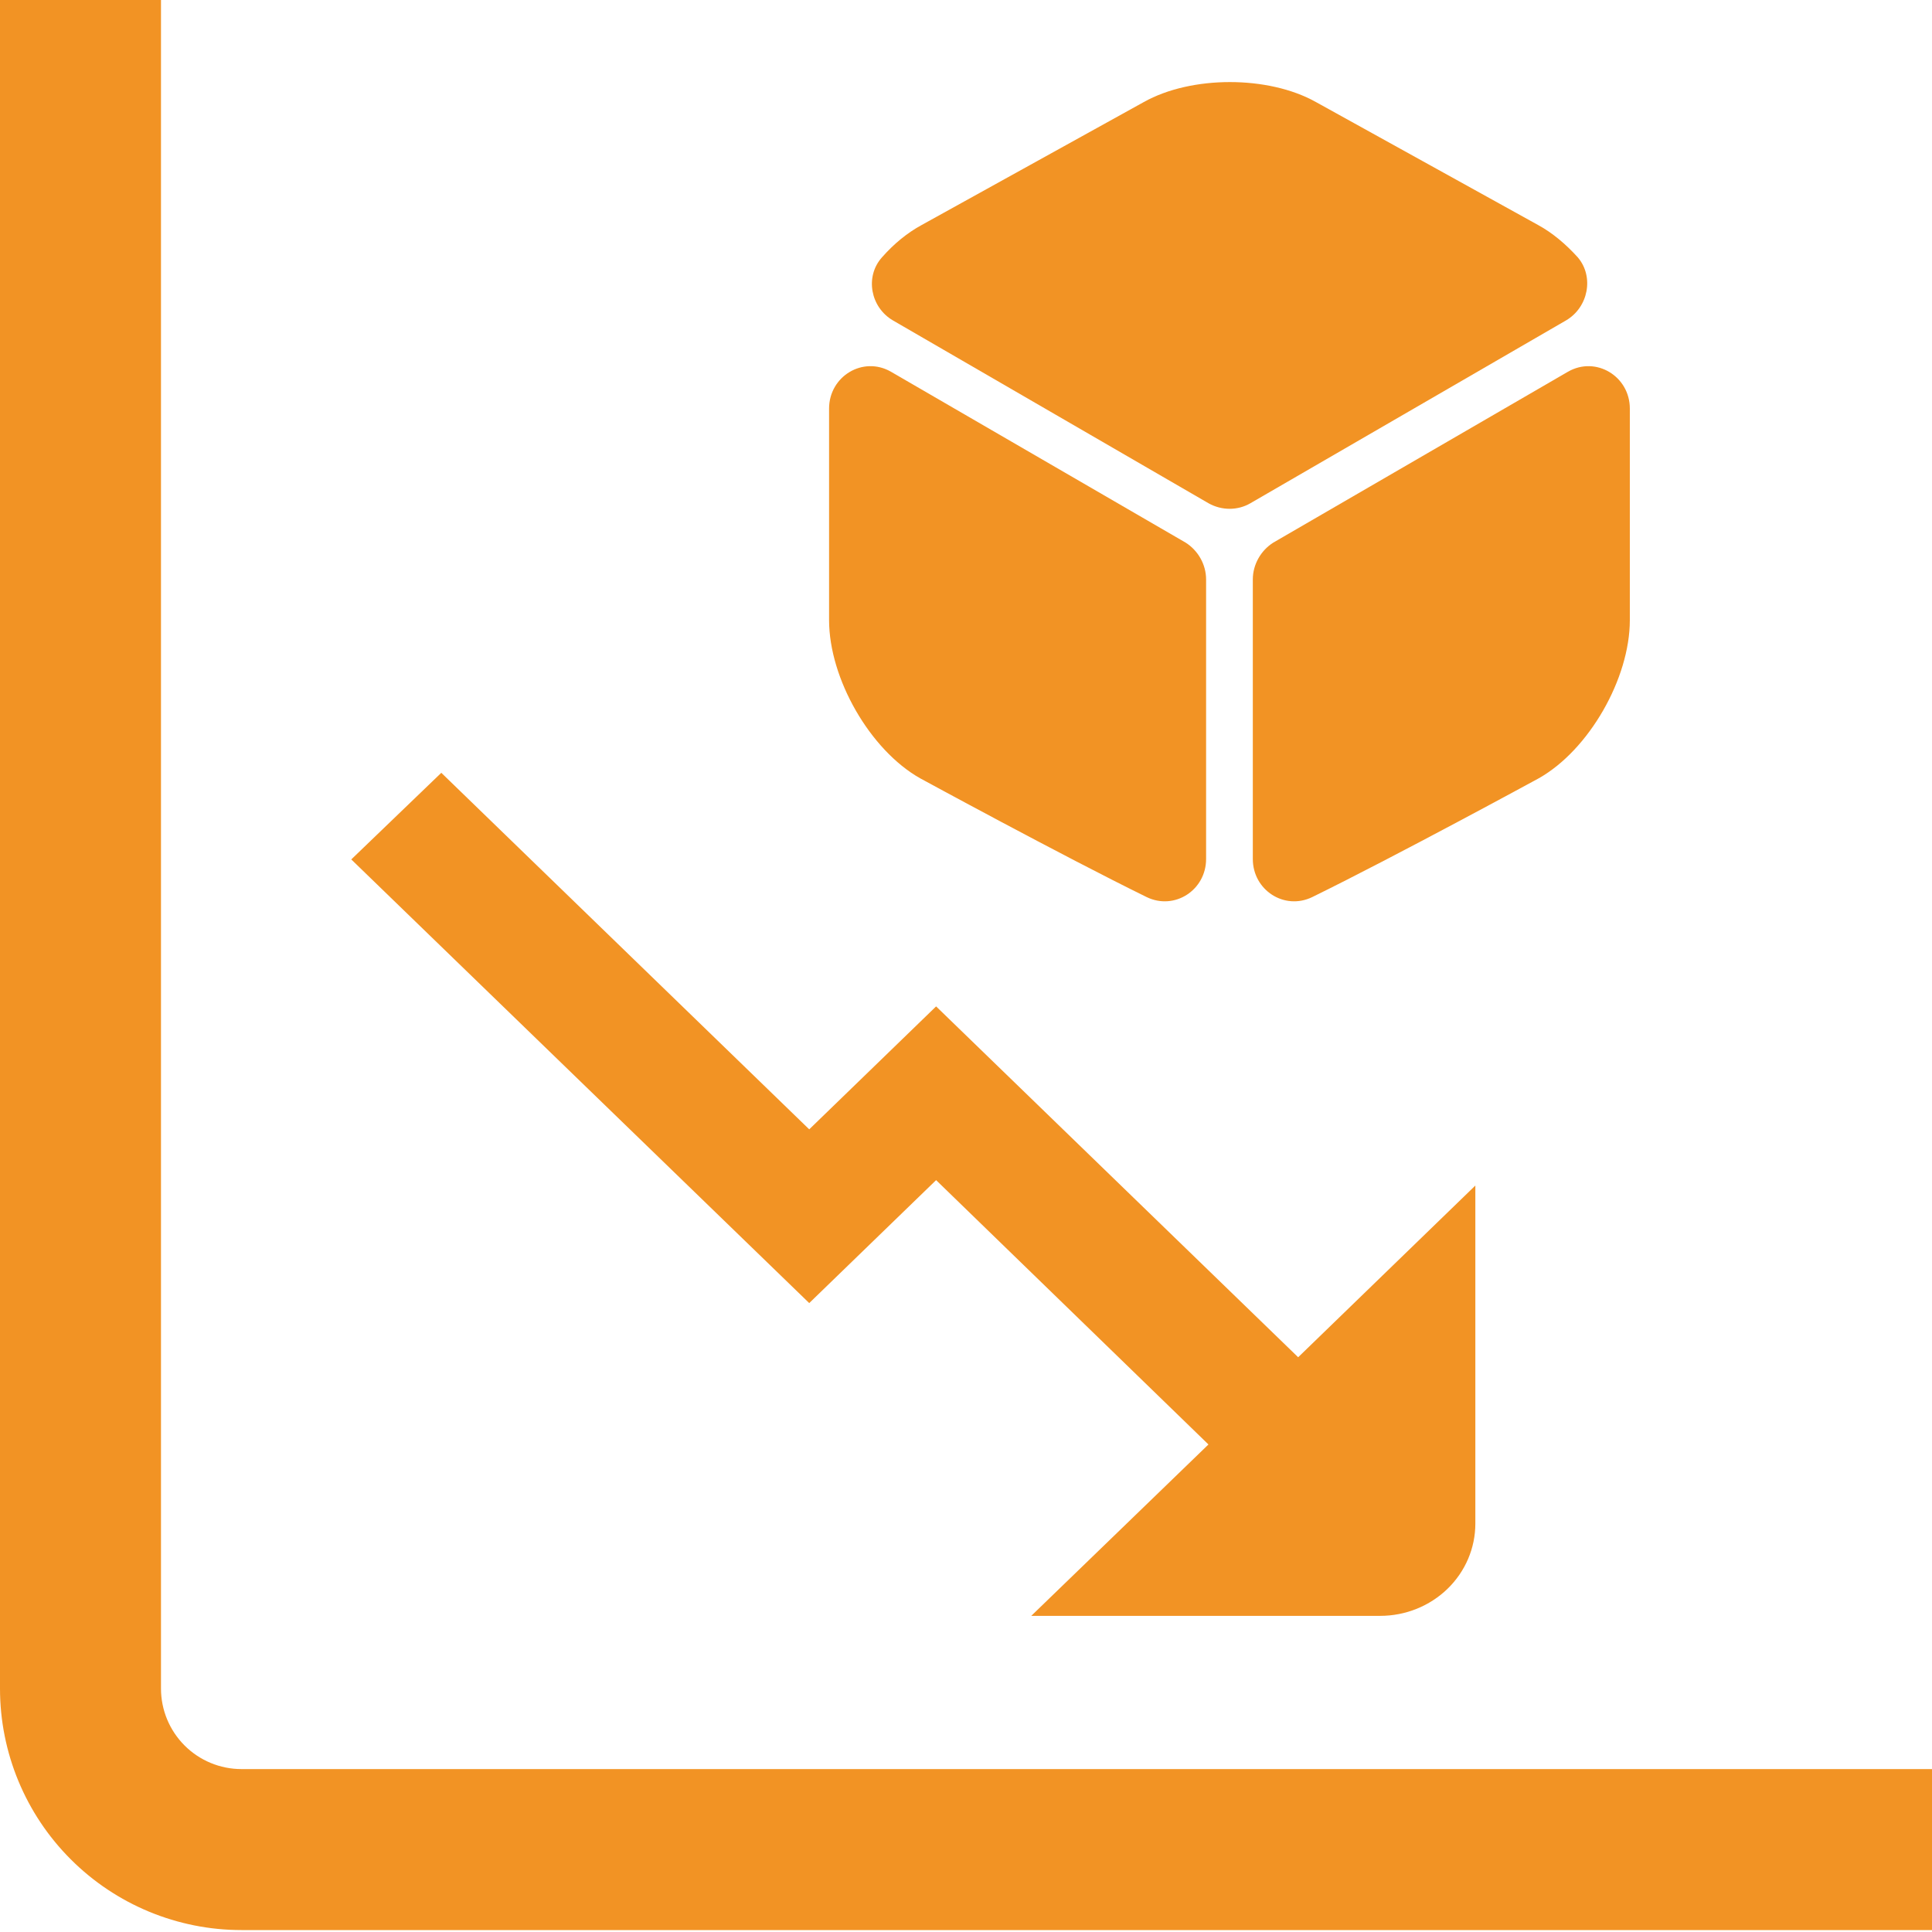 <svg width="55" height="55" viewBox="0 0 55 55" fill="none" xmlns="http://www.w3.org/2000/svg">
<g clip-path="url(#clip0_87_10772)">
<path d="M36.956 38.638L26.649 28.65L23.037 32.15L12.563 22L10 24.466L23.037 37.096L26.649 33.596L34.402 41.121L29.358 46H39.291C40.01 46 40.699 45.723 41.207 45.231C41.715 44.739 42 44.071 42 43.375V33.75L36.956 38.638Z" fill="#F29324"/>
<path d="M4.583 48.07V0H0V48.07C0 49.893 0.724 51.642 2.014 52.931C3.303 54.221 5.052 54.945 6.875 54.945H55V50.362H6.875C6.267 50.362 5.684 50.12 5.255 49.691C4.825 49.261 4.583 48.678 4.583 48.07Z" fill="#F29324"/>
<path d="M44.579 9.123L35.595 14.327C35.234 14.537 34.779 14.537 34.405 14.327L25.422 9.123C24.78 8.75 24.617 7.875 25.107 7.327C25.445 6.942 25.83 6.627 26.239 6.405L32.562 2.905C33.915 2.147 36.109 2.147 37.462 2.905L43.785 6.405C44.194 6.627 44.579 6.953 44.917 7.327C45.384 7.875 45.22 8.75 44.579 9.123Z" fill="#F29324"/>
<path d="M34.335 16.497V24.453C34.335 25.34 33.437 25.923 32.643 25.538C30.24 24.36 26.192 22.155 26.192 22.155C24.768 21.35 23.602 19.32 23.602 17.652V11.632C23.602 10.71 24.57 10.127 25.363 10.582L33.752 15.447C34.102 15.668 34.335 16.065 34.335 16.497Z" fill="#F29324"/>
<path d="M35.665 16.497V24.453C35.665 25.34 36.563 25.923 37.357 25.538C39.76 24.36 43.808 22.155 43.808 22.155C45.232 21.35 46.398 19.32 46.398 17.652V11.632C46.398 10.71 45.43 10.127 44.637 10.582L36.248 15.447C35.898 15.668 35.665 16.065 35.665 16.497Z" fill="#F29324"/>
</g>
<defs>
<clipPath id="clip0_87_10772">
<rect width="55" height="55" fill="white"/>
</clipPath>
</defs>
</svg>
